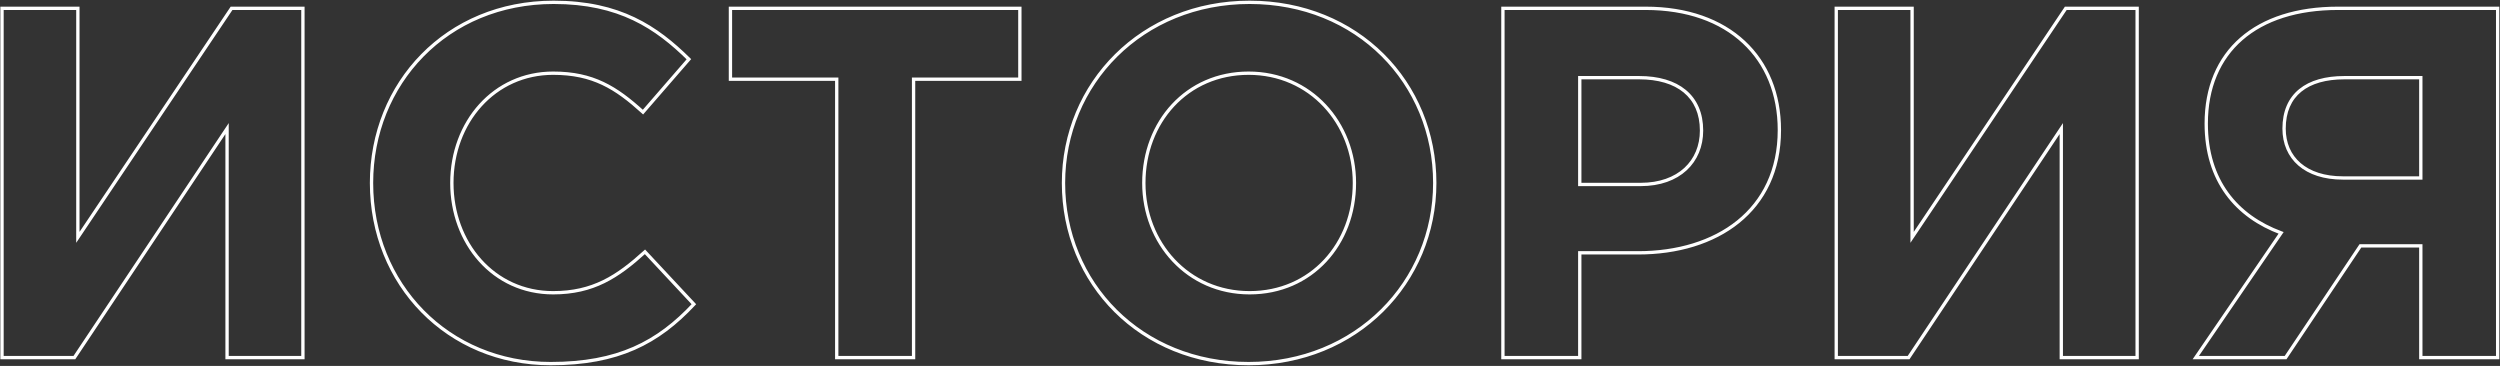<?xml version="1.0" encoding="UTF-8"?> <svg xmlns="http://www.w3.org/2000/svg" width="1503" height="220" viewBox="0 0 1503 220" fill="none"><rect x="0" y="0" width="1503" height="220" fill="#333333" stroke="none"/> <path d="M182.112 5H183.112V4H182.112V5ZM139.212 5V4H138.678L138.381 4.443L139.212 5ZM46.812 142.7H45.812V145.985L47.642 143.257L46.812 142.7ZM46.812 5H47.812V4H46.812V5ZM1.212 5V4H0.212V5H1.212ZM1.212 215H0.212V216H1.212V215ZM44.712 215V216H45.247L45.544 215.555L44.712 215ZM136.512 77.3H137.512V73.997L135.68 76.745L136.512 77.3ZM136.512 215H135.512V216H136.512V215ZM182.112 215V216H183.112V215H182.112ZM182.112 4H139.212V6H182.112V4ZM138.381 4.443L45.981 142.143L47.642 143.257L140.042 5.557L138.381 4.443ZM47.812 142.7V5H45.812V142.7H47.812ZM46.812 4H1.212V6H46.812V4ZM0.212 5V215H2.212V5H0.212ZM1.212 216H44.712V214H1.212V216ZM45.544 215.555L137.344 77.855L135.68 76.745L43.88 214.445L45.544 215.555ZM135.512 77.3V215H137.512V77.3H135.512ZM136.512 216H182.112V214H136.512V216ZM183.112 215V5H181.112V215H183.112ZM417.157 182.9L417.887 183.583L418.526 182.901L417.888 182.218L417.157 182.9ZM387.757 151.4L388.488 150.718L387.815 149.996L387.084 150.66L387.757 151.4ZM386.557 67.4L385.885 68.141L386.642 68.828L387.312 68.055L386.557 67.4ZM414.157 35.6L414.912 36.255L415.528 35.546L414.859 34.887L414.157 35.6ZM331.057 219.6C351.413 219.6 367.68 216.433 381.596 210.328C395.514 204.223 407.021 195.204 417.887 183.583L416.427 182.217C405.693 193.696 394.401 202.527 380.793 208.497C367.184 214.467 351.201 217.6 331.057 217.6V219.6ZM417.888 182.218L388.488 150.718L387.026 152.082L416.426 183.582L417.888 182.218ZM387.084 150.66C370.667 165.585 356.199 175 332.557 175V177C356.915 177 371.847 167.215 388.43 152.14L387.084 150.66ZM332.557 175C297.212 175 272.657 145.556 272.657 110H270.657C270.657 146.444 295.902 177 332.557 177V175ZM272.657 110C272.657 73.857 297.8 45 332.557 45V43C296.514 43 270.657 72.943 270.657 110H272.657ZM332.557 45C344.426 45 353.727 47.149 362.054 51.091C370.397 55.041 377.811 60.814 385.885 68.141L387.229 66.659C379.103 59.286 371.517 53.359 362.91 49.284C354.287 45.201 344.688 43 332.557 43V45ZM387.312 68.055L414.912 36.255L413.402 34.944L385.802 66.745L387.312 68.055ZM414.859 34.887C405.067 25.247 394.551 16.613 381.474 10.397C368.389 4.177 352.791 0.4 332.857 0.4V2.4C352.523 2.4 367.825 6.123 380.615 12.203C393.413 18.287 403.747 26.753 413.455 36.313L414.859 34.887ZM332.857 0.4C267.787 0.4 222.357 49.766 222.357 110H224.357C224.357 50.834 268.927 2.4 332.857 2.4V0.4ZM222.357 110C222.357 171.436 268.688 219.6 331.057 219.6V217.6C269.826 217.6 224.357 170.364 224.357 110H222.357ZM503.041 215H502.041V216H503.041V215ZM549.241 215V216H550.241V215H549.241ZM549.241 47.6V46.6H548.241V47.6H549.241ZM613.141 47.6V48.6H614.141V47.6H613.141ZM613.141 5H614.141V4H613.141V5ZM439.141 5V4H438.141V5H439.141ZM439.141 47.6H438.141V48.6H439.141V47.6ZM503.041 47.6H504.041V46.6H503.041V47.6ZM503.041 216H549.241V214H503.041V216ZM550.241 215V47.6H548.241V215H550.241ZM549.241 48.6H613.141V46.6H549.241V48.6ZM614.141 47.6V5H612.141V47.6H614.141ZM613.141 4H439.141V6H613.141V4ZM438.141 5V47.6H440.141V5H438.141ZM439.141 48.6H503.041V46.6H439.141V48.6ZM502.041 47.6V215H504.041V47.6H502.041ZM750.673 219.6C816.016 219.6 863.573 170.261 863.573 110H861.573C861.573 169.139 814.929 217.6 750.673 217.6V219.6ZM863.573 110C863.573 49.142 816.62 0.4 751.273 0.4V2.4C815.526 2.4 861.573 50.258 861.573 110H863.573ZM751.273 0.4C685.929 0.4 638.373 49.739 638.373 110H640.373C640.373 50.861 687.016 2.4 751.273 2.4V0.4ZM638.373 110C638.373 170.858 685.326 219.6 750.673 219.6V217.6C686.42 217.6 640.373 169.742 640.373 110H638.373ZM751.273 175C714.685 175 688.673 145.509 688.673 110H686.673C686.673 146.491 713.461 177 751.273 177V175ZM688.673 110C688.673 73.883 714.091 45 750.673 45V43C712.854 43 686.673 72.916 686.673 110H688.673ZM750.673 45C787.261 45 813.273 74.49 813.273 110H815.273C815.273 73.51 788.485 43 750.673 43V45ZM813.273 110C813.273 146.116 787.854 175 751.273 175V177C789.091 177 815.273 147.084 815.273 110H813.273ZM903.555 215H902.555V216H903.555V215ZM949.755 215V216H950.755V215H949.755ZM949.755 152V151H948.755V152H949.755ZM903.555 5V4H902.555V5H903.555ZM949.755 110.9H948.755V111.9H949.755V110.9ZM949.755 46.7V45.7H948.755V46.7H949.755ZM903.555 216H949.755V214H903.555V216ZM950.755 215V152H948.755V215H950.755ZM949.755 153H984.855V151H949.755V153ZM984.855 153C1008.57 153 1030.04 146.656 1045.6 134.103C1061.18 121.529 1070.76 102.787 1070.76 78.2H1068.76C1068.76 102.213 1059.43 120.371 1044.34 132.547C1029.22 144.744 1008.24 151 984.855 151V153ZM1070.76 78.2C1070.76 56.209 1063.09 37.63 1049.02 24.555C1034.96 11.486 1014.6 4 989.355 4V6C1014.21 6 1034.05 13.364 1047.66 26.02C1061.27 38.67 1068.76 56.691 1068.76 78.2H1070.76ZM989.355 4H903.555V6H989.355V4ZM902.555 5V215H904.555V5H902.555ZM950.755 110.9V46.7H948.755V110.9H950.755ZM949.755 47.7H985.455V45.7H949.755V47.7ZM985.455 47.7C996.86 47.7 1005.98 50.441 1012.23 55.608C1018.45 60.752 1021.96 68.4 1021.96 78.5H1023.96C1023.96 67.9 1020.26 59.648 1013.51 54.067C1006.78 48.509 997.151 45.7 985.455 45.7V47.7ZM1021.96 78.5C1021.96 87.549 1018.68 95.372 1012.64 100.94C1006.6 106.512 997.706 109.9 986.355 109.9V111.9C998.104 111.9 1007.51 108.388 1014 102.41C1020.48 96.428 1023.96 88.052 1023.96 78.5H1021.96ZM986.355 109.9H949.755V111.9H986.355V109.9ZM1284.85 5H1285.85V4H1284.85V5ZM1241.95 5V4H1241.41L1241.12 4.443L1241.95 5ZM1149.55 142.7H1148.55V145.985L1150.38 143.257L1149.55 142.7ZM1149.55 5H1150.55V4H1149.55V5ZM1103.95 5V4H1102.95V5H1103.95ZM1103.95 215H1102.95V216H1103.95V215ZM1147.45 215V216H1147.98L1148.28 215.555L1147.45 215ZM1239.25 77.3H1240.25V73.997L1238.41 76.745L1239.25 77.3ZM1239.25 215H1238.25V216H1239.25V215ZM1284.85 215V216H1285.85V215H1284.85ZM1284.85 4H1241.95V6H1284.85V4ZM1241.12 4.443L1148.72 142.143L1150.38 143.257L1242.78 5.557L1241.12 4.443ZM1150.55 142.7V5H1148.55V142.7H1150.55ZM1149.55 4H1103.95V6H1149.55V4ZM1102.95 5V215H1104.95V5H1102.95ZM1103.95 216H1147.45V214H1103.95V216ZM1148.28 215.555L1240.08 77.855L1238.41 76.745L1146.61 214.445L1148.28 215.555ZM1238.25 77.3V215H1240.25V77.3H1238.25ZM1239.25 216H1284.85V214H1239.25V216ZM1285.85 215V5H1283.85V215H1285.85ZM1501.59 5H1502.59V4H1501.59V5ZM1371.39 140L1372.22 140.565L1372.94 139.508L1371.74 139.062L1371.39 140ZM1320.09 215L1319.27 214.435L1318.2 216H1320.09V215ZM1374.09 215V216H1374.63L1374.92 215.556L1374.09 215ZM1419.09 147.8V146.8H1418.56L1418.26 147.244L1419.09 147.8ZM1455.39 147.8H1456.39V146.8H1455.39V147.8ZM1455.39 215H1454.39V216H1455.39V215ZM1501.59 215V216H1502.59V215H1501.59ZM1455.39 46.7H1456.39V45.7H1455.39V46.7ZM1455.39 107V108H1456.39V107H1455.39ZM1501.59 4H1405.59V6H1501.59V4ZM1405.59 4C1380.83 4 1360.77 10.494 1346.88 22.583C1332.98 34.689 1325.39 52.306 1325.39 74.3H1327.39C1327.39 52.794 1334.8 35.761 1348.2 24.092C1361.62 12.406 1381.16 6 1405.59 6V4ZM1325.39 74.3C1325.39 91.734 1330.02 105.897 1338.07 116.963C1346.12 128.025 1357.54 135.932 1371.04 140.938L1371.74 139.062C1358.54 134.168 1347.46 126.475 1339.69 115.787C1331.91 105.103 1327.39 91.366 1327.39 74.3H1325.39ZM1370.57 139.435L1319.27 214.435L1320.92 215.565L1372.22 140.565L1370.57 139.435ZM1320.09 216H1374.09V214H1320.09V216ZM1374.92 215.556L1419.92 148.356L1418.26 147.244L1373.26 214.444L1374.92 215.556ZM1419.09 148.8H1455.39V146.8H1419.09V148.8ZM1454.39 147.8V215H1456.39V147.8H1454.39ZM1455.39 216H1501.59V214H1455.39V216ZM1502.59 215V5H1500.59V215H1502.59ZM1408.59 106C1397.51 106 1388.92 103.046 1383.11 98.031C1377.31 93.028 1374.19 85.892 1374.19 77.3H1372.19C1372.19 86.408 1375.52 94.122 1381.8 99.544C1388.07 104.954 1397.17 108 1408.59 108V106ZM1374.19 77.3C1374.19 67.343 1377.55 60.002 1383.54 55.125C1389.56 50.222 1398.37 47.7 1409.49 47.7V45.7C1398.11 45.7 1388.78 48.278 1382.27 53.575C1375.74 58.898 1372.19 66.857 1372.19 77.3H1374.19ZM1409.49 47.7H1455.39V45.7H1409.49V47.7ZM1454.39 46.7V107H1456.39V46.7H1454.39ZM1455.39 106H1408.59V108H1455.39V106Z" fill="white"></path> </svg> 